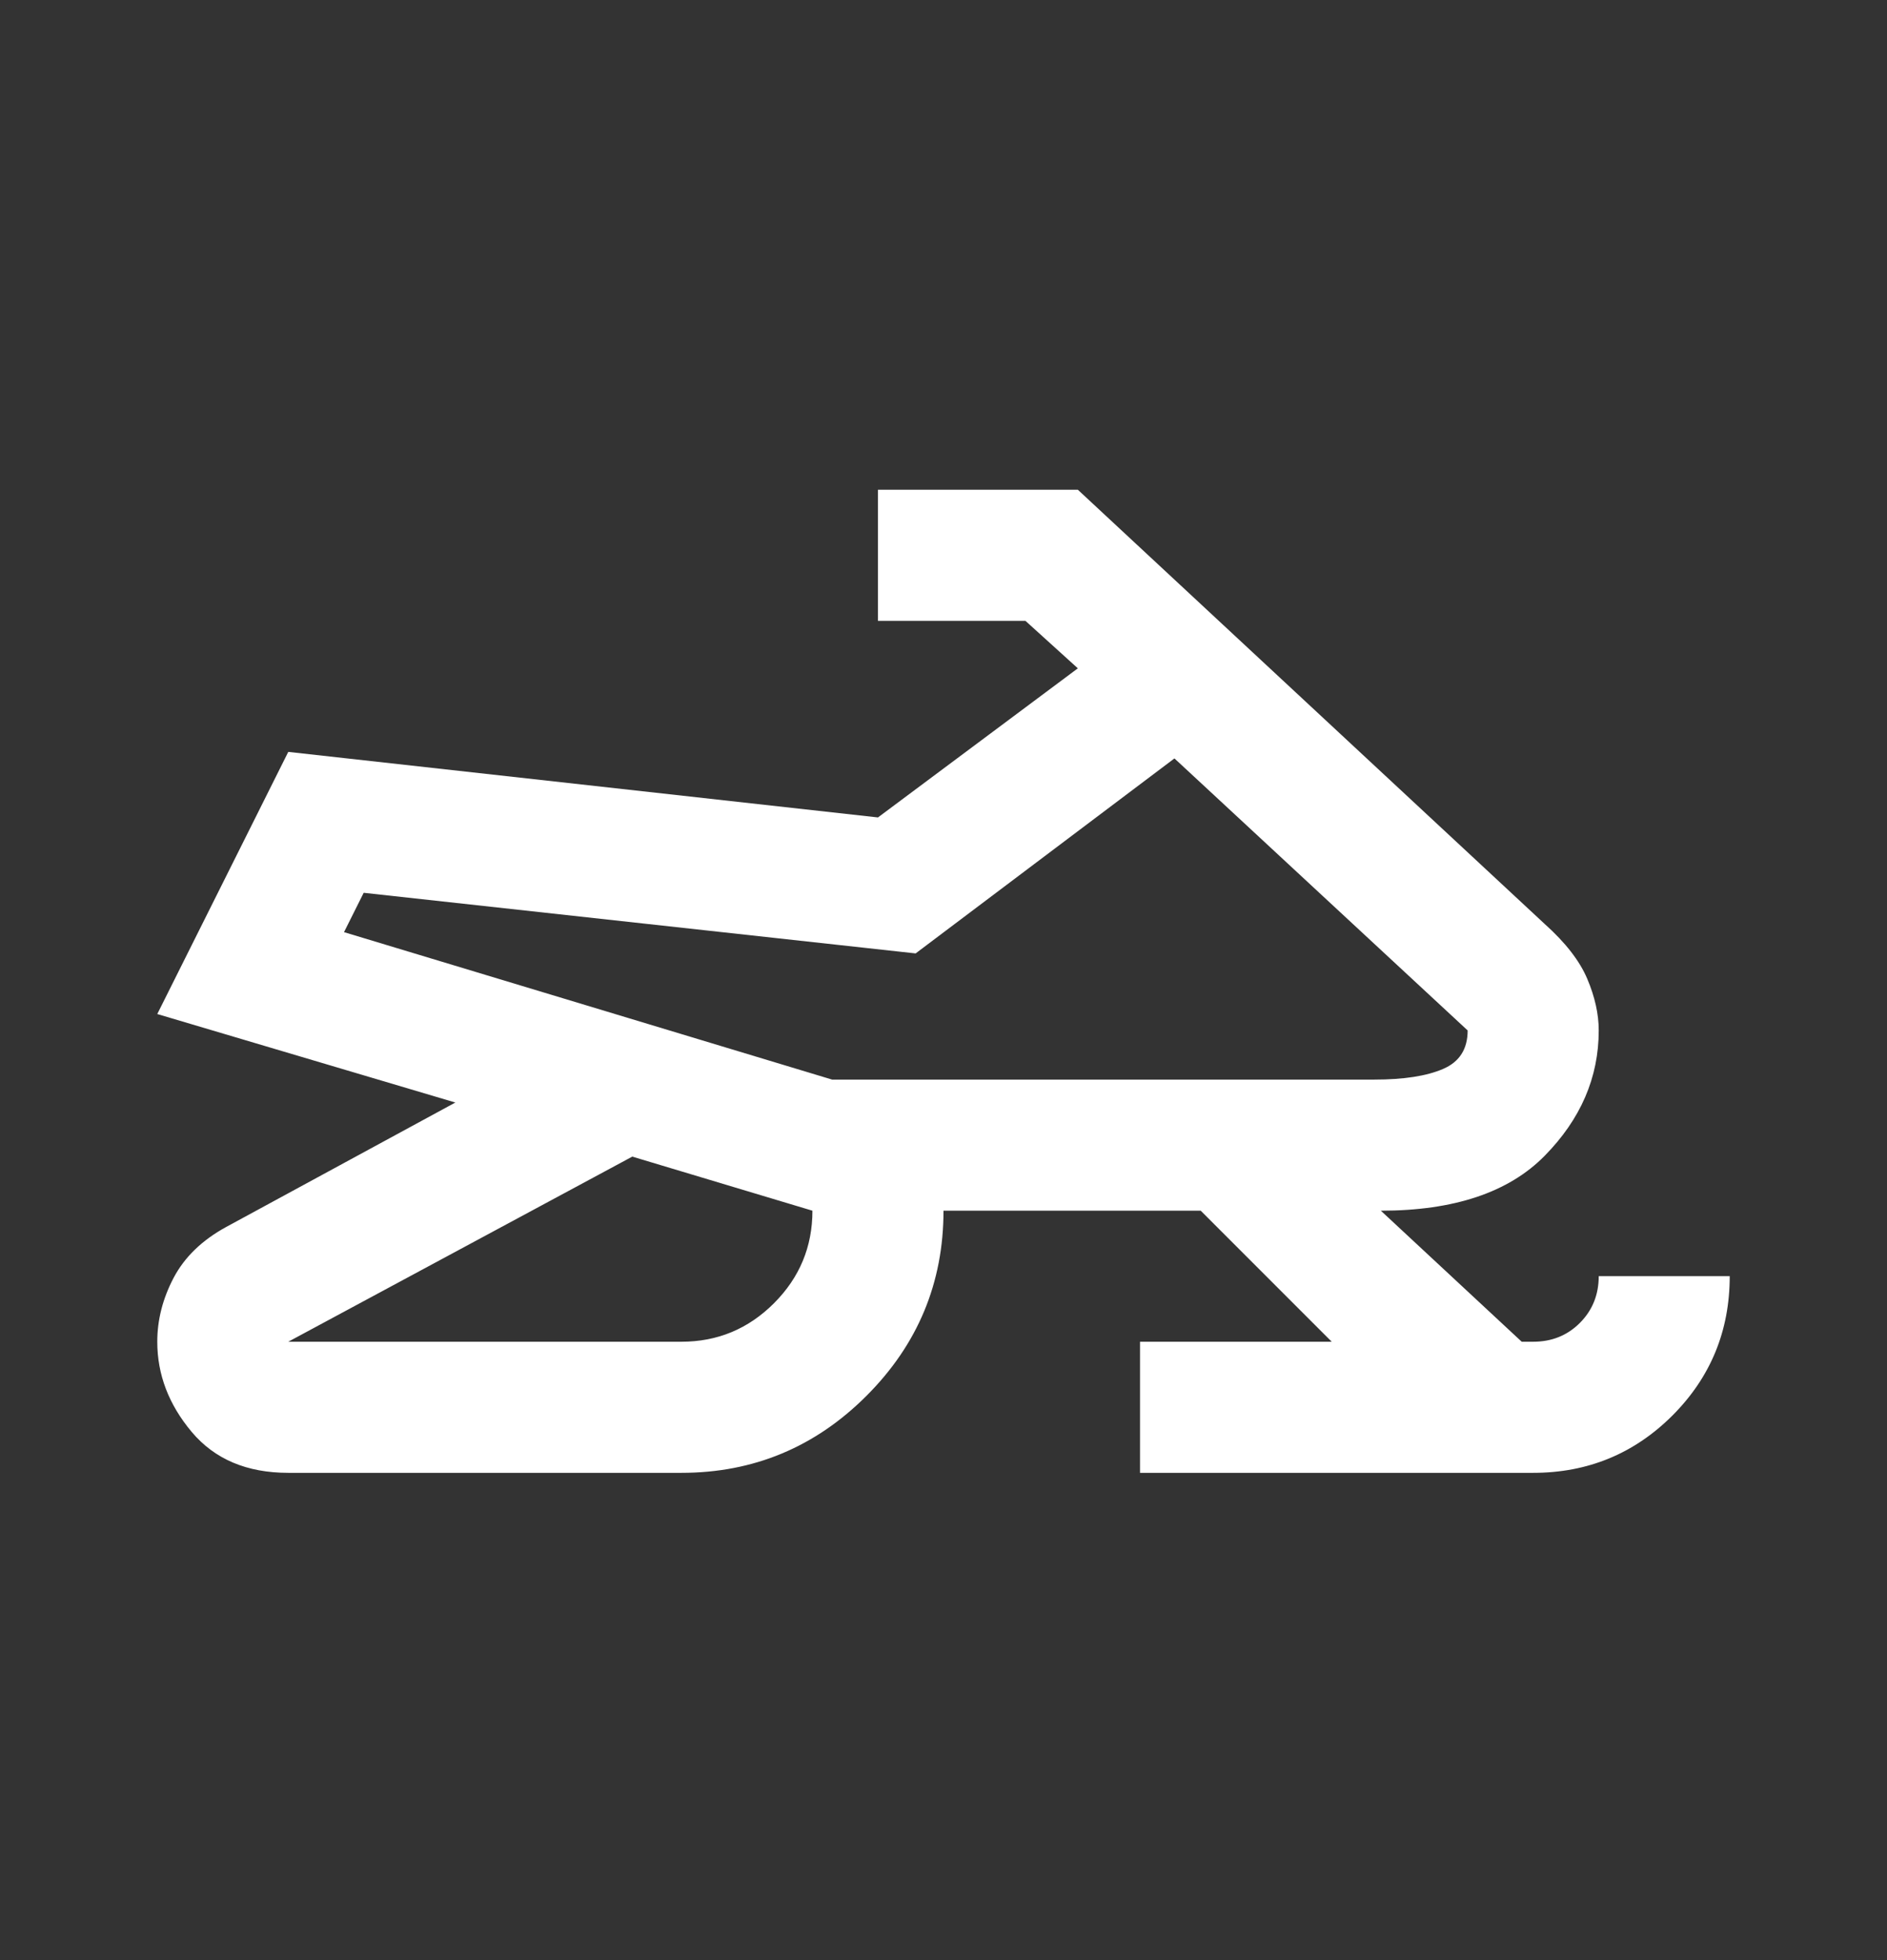 <svg width="26" height="27" viewBox="0 0 26 27" fill="none" xmlns="http://www.w3.org/2000/svg">
<rect x="0" y="0" width="26" height="27" fill="#333333" stroke="none"/>
<path d="M9.389 20.288H3.972C3.401 20.288 2.957 20.1 2.641 19.724C2.325 19.347 2.167 18.934 2.167 18.482C2.167 18.181 2.242 17.888 2.392 17.602C2.543 17.316 2.784 17.083 3.115 16.902L6.274 15.187L2.167 13.968L3.972 10.357L12.097 11.26L14.851 9.206L14.129 8.552H12.097V6.746H14.851L21.283 12.727C21.569 12.983 21.765 13.235 21.87 13.483C21.975 13.731 22.028 13.968 22.028 14.194C22.028 14.841 21.78 15.416 21.283 15.921C20.787 16.425 20.034 16.677 19.026 16.677L20.967 18.482H21.125C21.381 18.482 21.595 18.396 21.768 18.223C21.941 18.05 22.028 17.835 22.028 17.579H23.833C23.833 18.332 23.57 18.971 23.044 19.498C22.517 20.024 21.877 20.288 21.125 20.288H15.708V18.482H18.349L16.544 16.677H13C13 17.67 12.646 18.52 11.939 19.227C11.232 19.934 10.382 20.288 9.389 20.288ZM3.972 18.482H9.389C9.886 18.482 10.311 18.305 10.664 17.952C11.018 17.598 11.194 17.173 11.194 16.677L8.712 15.932L3.972 18.482ZM11.465 14.871H18.936C19.342 14.871 19.658 14.822 19.884 14.724C20.11 14.627 20.222 14.45 20.222 14.194L16.182 10.447L12.616 13.133L5.011 12.298L4.74 12.84L11.465 14.871Z" fill="white"/>
</svg>
